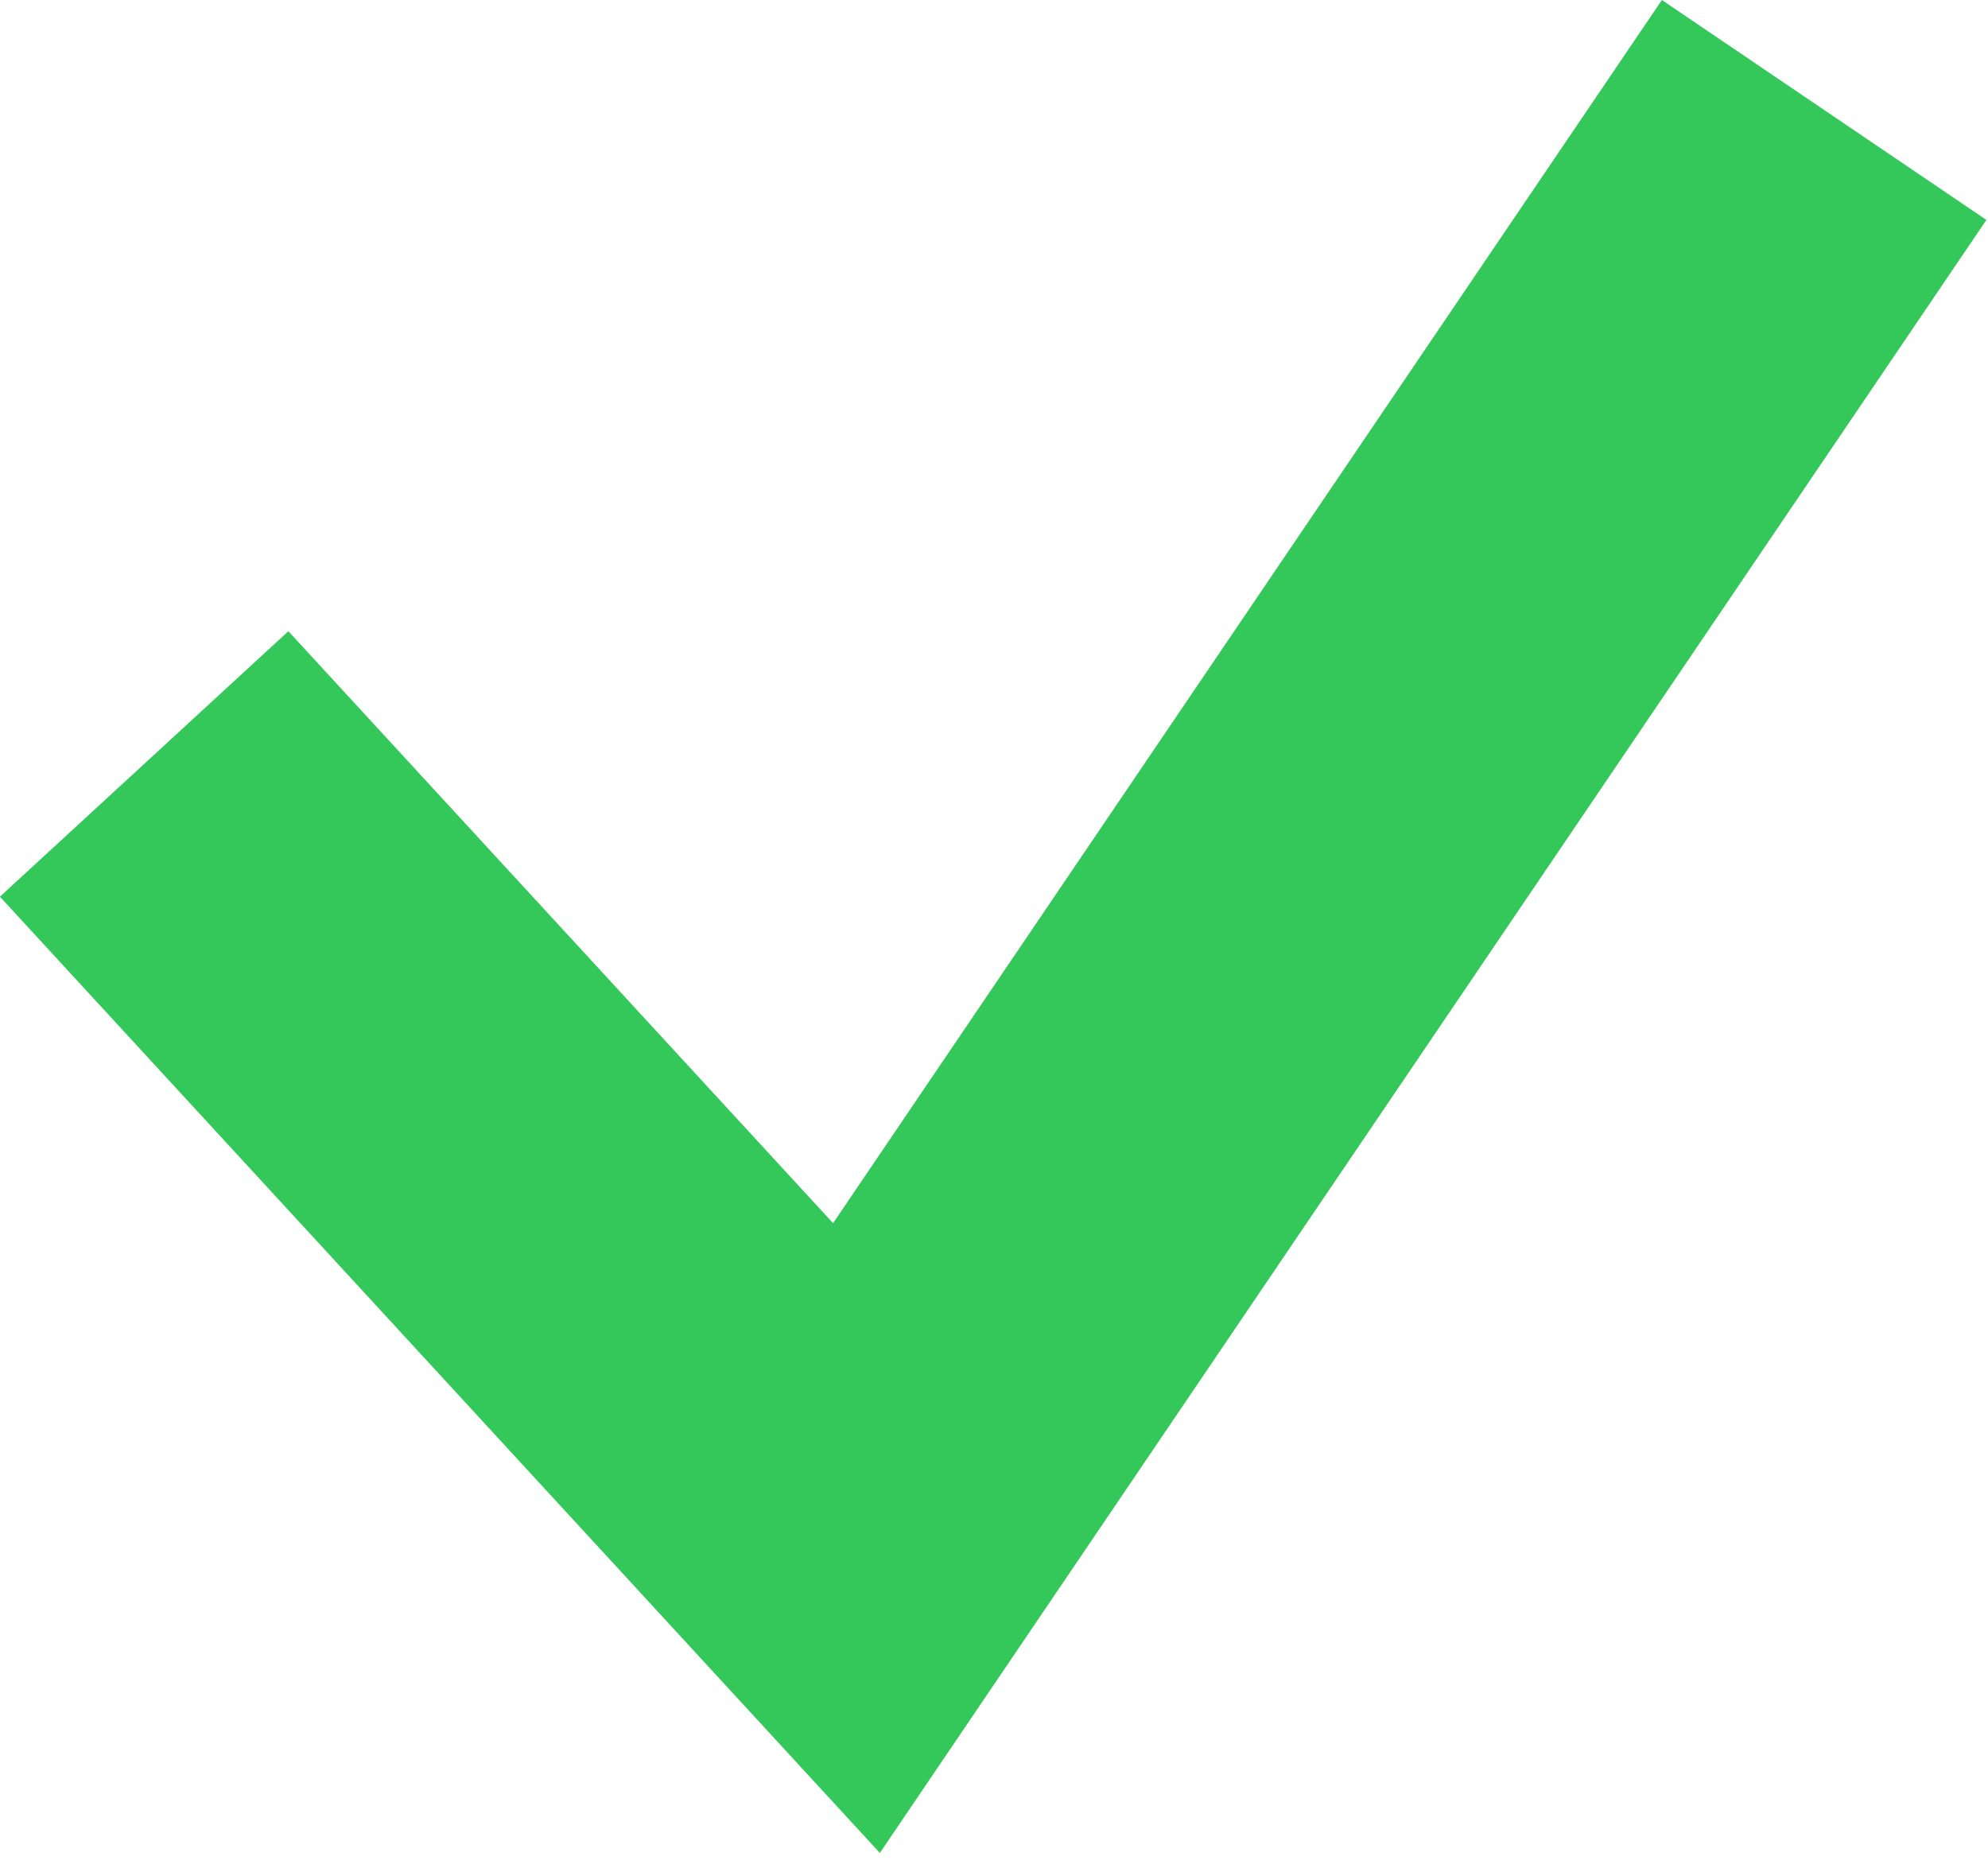 <?xml version="1.0" encoding="UTF-8"?> <svg xmlns="http://www.w3.org/2000/svg" width="71" height="67" viewBox="0 0 71 67" fill="none"><path d="M5.148 27.282L30.588 54.927L65.148 3.927" stroke="#34C759" stroke-width="14"></path></svg> 